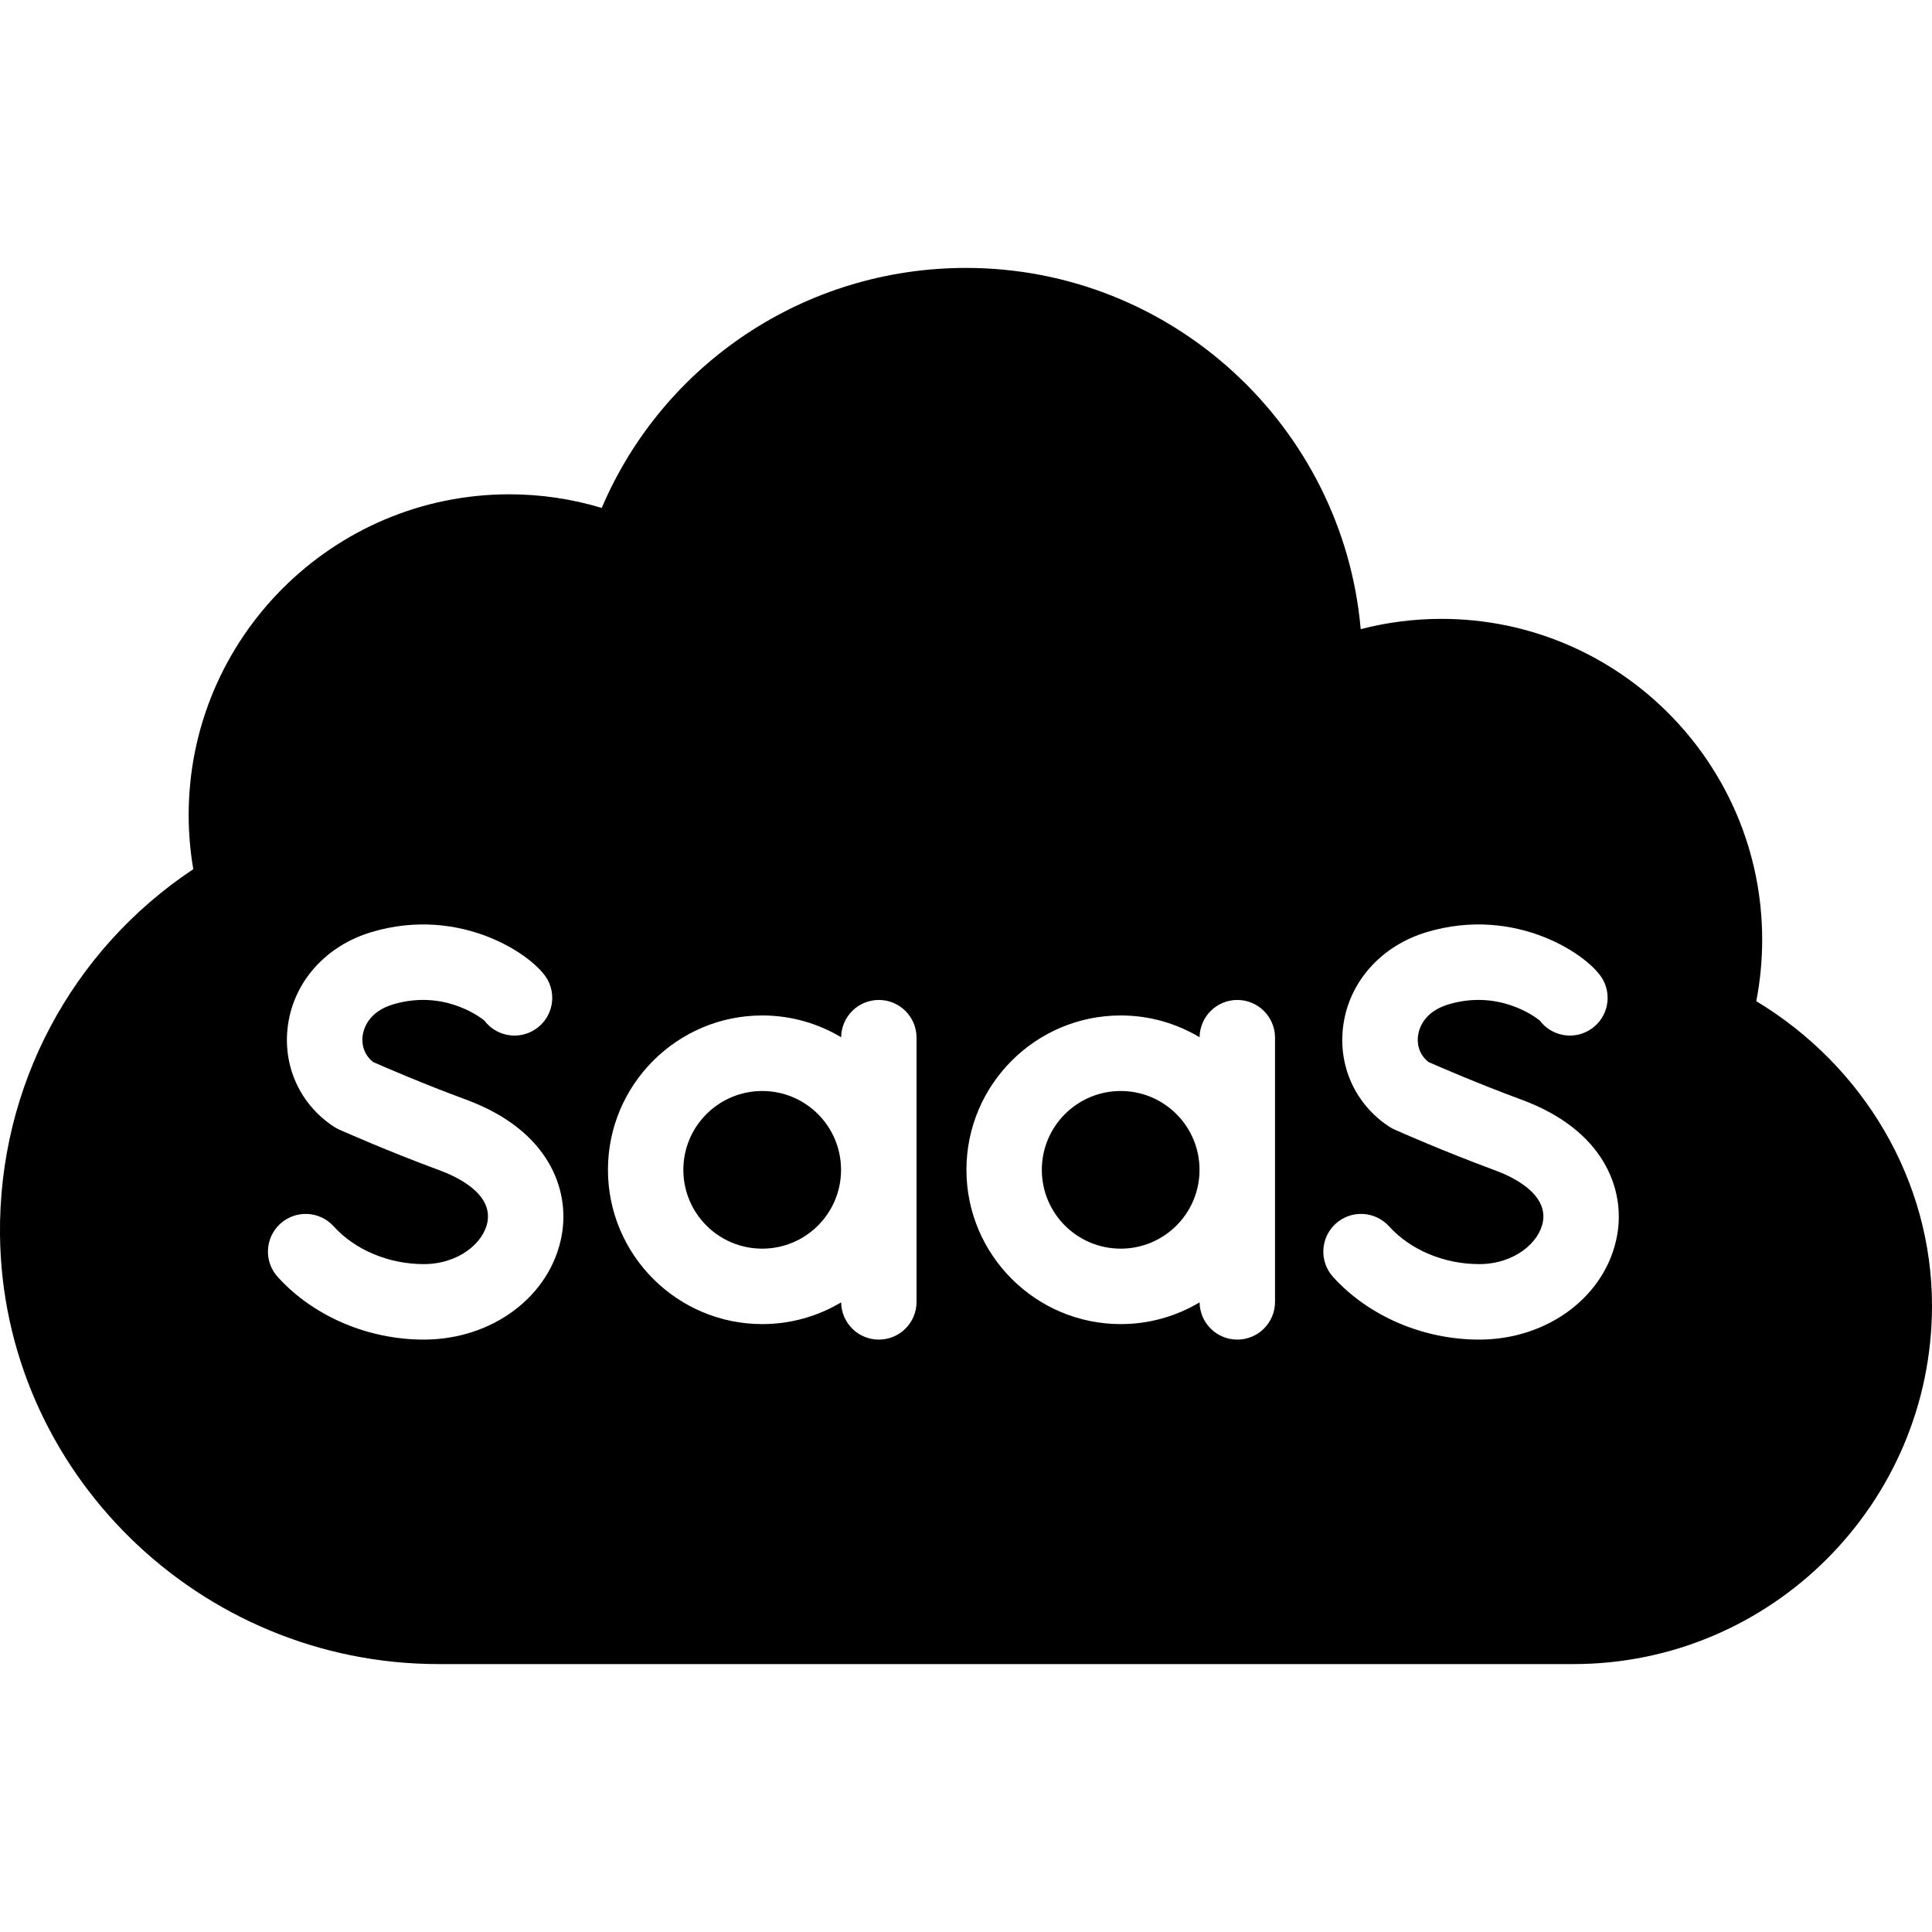 <svg width="40" height="40" viewBox="0 0 40 40" fill="none" xmlns="http://www.w3.org/2000/svg">
<path d="M23.203 25.852C24.104 25.852 24.835 25.122 24.835 24.22C24.835 23.319 24.104 22.588 23.203 22.588C22.301 22.588 21.57 23.319 21.57 24.22C21.57 25.122 22.301 25.852 23.203 25.852Z" fill="black"/>
<path d="M15.781 25.852C16.682 25.852 17.413 25.122 17.413 24.22C17.413 23.319 16.682 22.588 15.781 22.588C14.879 22.588 14.148 23.319 14.148 24.22C14.148 25.122 14.879 25.852 15.781 25.852Z" fill="black"/>
<path d="M36.362 20.728C36.443 20.31 36.484 19.884 36.484 19.453C36.484 15.792 33.505 12.813 29.844 12.813C29.276 12.813 28.714 12.885 28.172 13.026C27.804 8.84 24.279 5.547 20 5.547C16.665 5.547 13.729 7.534 12.458 10.516C11.84 10.33 11.195 10.234 10.547 10.234C6.885 10.234 3.906 13.213 3.906 16.875C3.906 17.251 3.938 17.625 4.002 17.995C1.482 19.671 -0.031 22.493 0 25.562C0.05 30.464 4.123 34.453 9.079 34.453H32.578C36.67 34.453 40 31.124 40 27.031C40 24.459 38.6 22.079 36.362 20.728ZM11.631 25.57C11.407 26.825 10.205 27.735 8.773 27.735C7.616 27.735 6.485 27.25 5.75 26.438C5.46 26.119 5.484 25.625 5.804 25.335C6.124 25.045 6.618 25.07 6.907 25.389C7.352 25.88 8.049 26.172 8.773 26.172C9.501 26.172 10.016 25.727 10.093 25.296C10.199 24.703 9.442 24.356 9.112 24.234C8.027 23.834 7.064 23.405 7.023 23.387C6.986 23.37 6.949 23.351 6.915 23.328C6.207 22.866 5.842 22.056 5.963 21.215C6.092 20.315 6.751 19.581 7.684 19.3C9.55 18.738 11.076 19.795 11.341 20.291C11.545 20.672 11.401 21.145 11.02 21.348C10.675 21.533 10.253 21.431 10.026 21.127C9.918 21.04 9.167 20.485 8.134 20.796C7.631 20.948 7.53 21.294 7.509 21.436C7.478 21.656 7.559 21.859 7.727 21.989C7.961 22.092 8.776 22.445 9.653 22.768C11.367 23.401 11.799 24.631 11.631 25.57ZM18.976 26.954C18.976 27.385 18.627 27.735 18.195 27.735C17.767 27.735 17.42 27.39 17.415 26.964C16.936 27.249 16.378 27.414 15.782 27.414C14.02 27.414 12.587 25.981 12.587 24.219C12.587 22.458 14.02 21.024 15.782 21.024C16.378 21.024 16.936 21.189 17.415 21.475C17.42 21.048 17.767 20.703 18.195 20.703C18.627 20.703 18.976 21.053 18.976 21.485V26.954ZM26.398 26.954C26.398 27.385 26.048 27.735 25.617 27.735C25.189 27.735 24.842 27.39 24.836 26.964C24.358 27.249 23.8 27.414 23.204 27.414C21.442 27.414 20.009 25.981 20.009 24.219C20.009 22.458 21.442 21.024 23.204 21.024C23.8 21.024 24.358 21.189 24.836 21.475C24.842 21.048 25.189 20.703 25.617 20.703C26.048 20.703 26.398 21.053 26.398 21.485V26.954ZM33.482 25.571C33.258 26.825 32.056 27.735 30.624 27.735C29.466 27.735 28.336 27.25 27.6 26.438C27.311 26.119 27.335 25.625 27.654 25.335C27.974 25.045 28.468 25.07 28.758 25.389C29.203 25.88 29.9 26.172 30.624 26.172C31.352 26.172 31.867 25.727 31.944 25.296C32.049 24.703 31.293 24.356 30.963 24.234C29.878 23.834 28.914 23.405 28.874 23.387C28.836 23.37 28.8 23.351 28.765 23.328C28.057 22.866 27.692 22.056 27.813 21.215C27.942 20.315 28.602 19.581 29.534 19.3C31.401 18.738 32.927 19.795 33.192 20.291C33.395 20.672 33.252 21.145 32.871 21.348C32.526 21.533 32.104 21.431 31.877 21.127C31.768 21.04 31.017 20.485 29.985 20.796C29.482 20.948 29.38 21.294 29.36 21.436C29.328 21.656 29.409 21.859 29.577 21.989C29.811 22.092 30.627 22.445 31.503 22.768C33.218 23.401 33.65 24.631 33.482 25.571Z" fill="black"/>
</svg>
